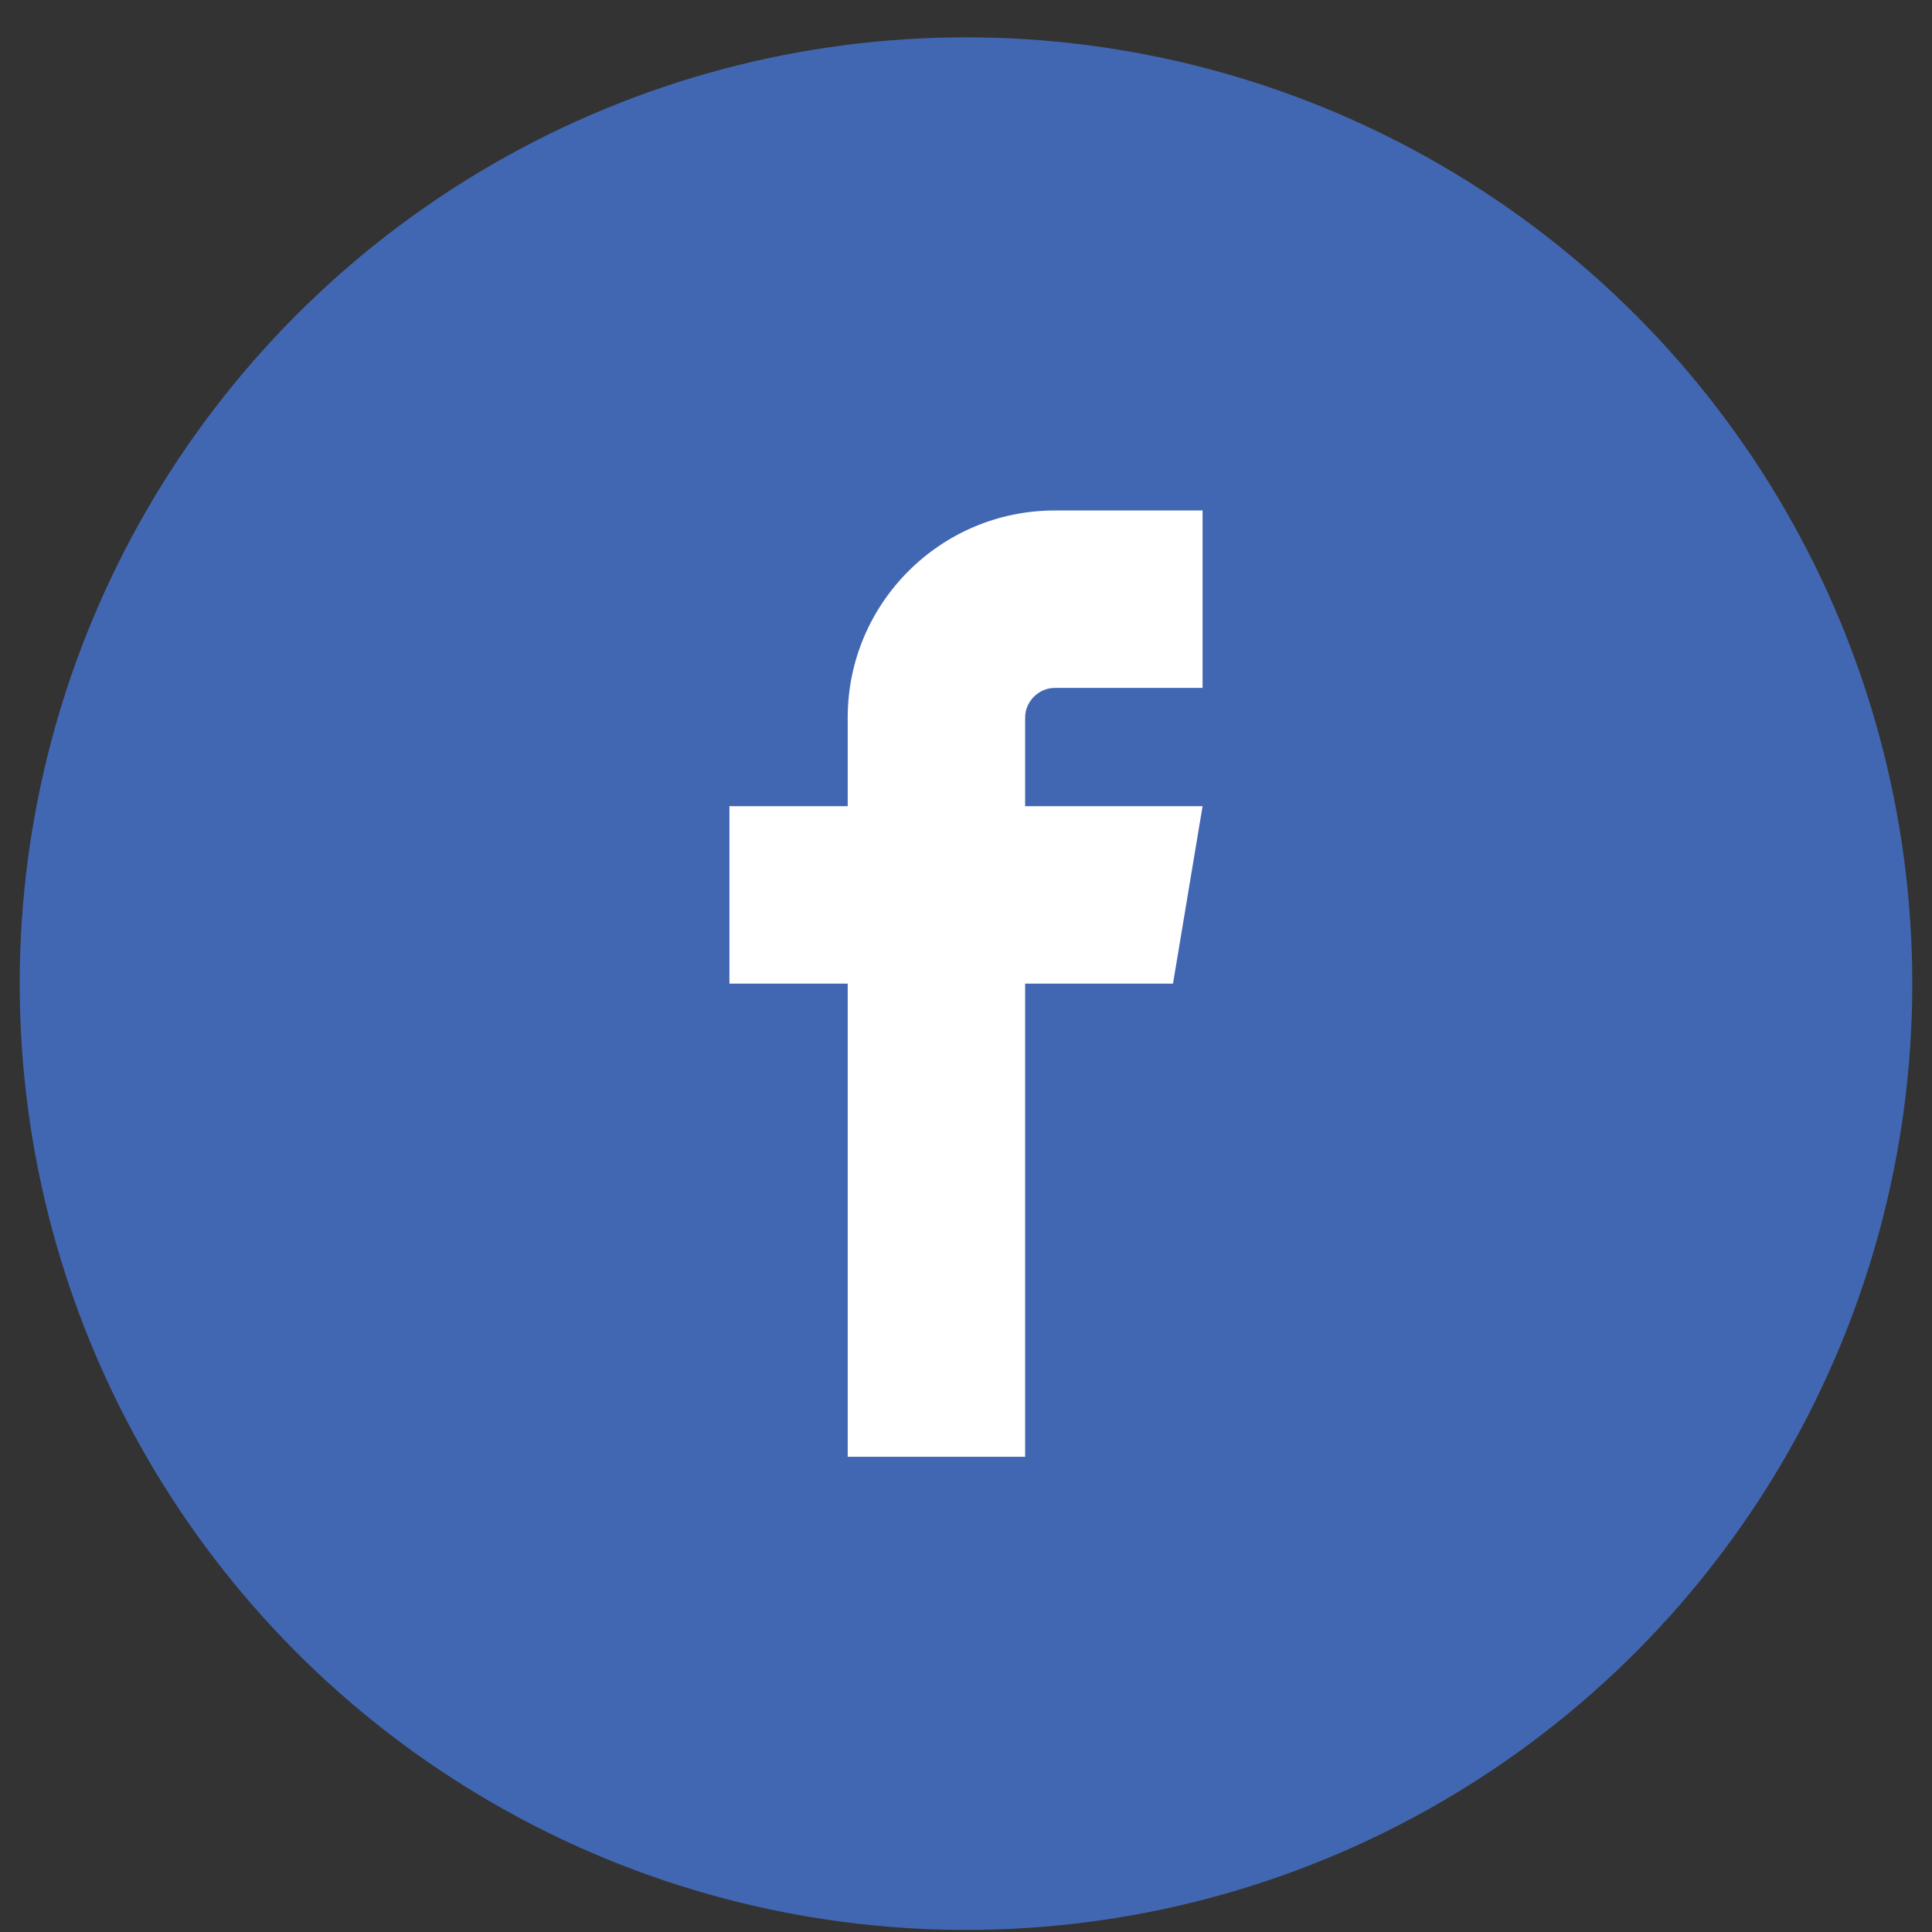 <svg width="49" height="49" viewBox="0 0 49 49" fill="none" xmlns="http://www.w3.org/2000/svg">
<rect x="0" y="0" width="49" height="49" fill="#333333" stroke="none"/>
<circle cx="24.5" cy="24.947" r="24" fill="#4267B2"/>
<g clip-path="url(#clip0_37_204)">
<path d="M26.75 17.447H30.5V12.947H26.75C23.855 12.947 21.5 15.302 21.5 18.197V20.447H18.5V24.947H21.5V36.947H26V24.947H29.75L30.5 20.447H26V18.197C26 17.791 26.343 17.447 26.75 17.447Z" fill="white"/>
</g>
<defs>
<clipPath id="clip0_37_204">
<rect width="24" height="24" fill="white" transform="translate(12.5 12.947)"/>
</clipPath>
</defs>
</svg>
